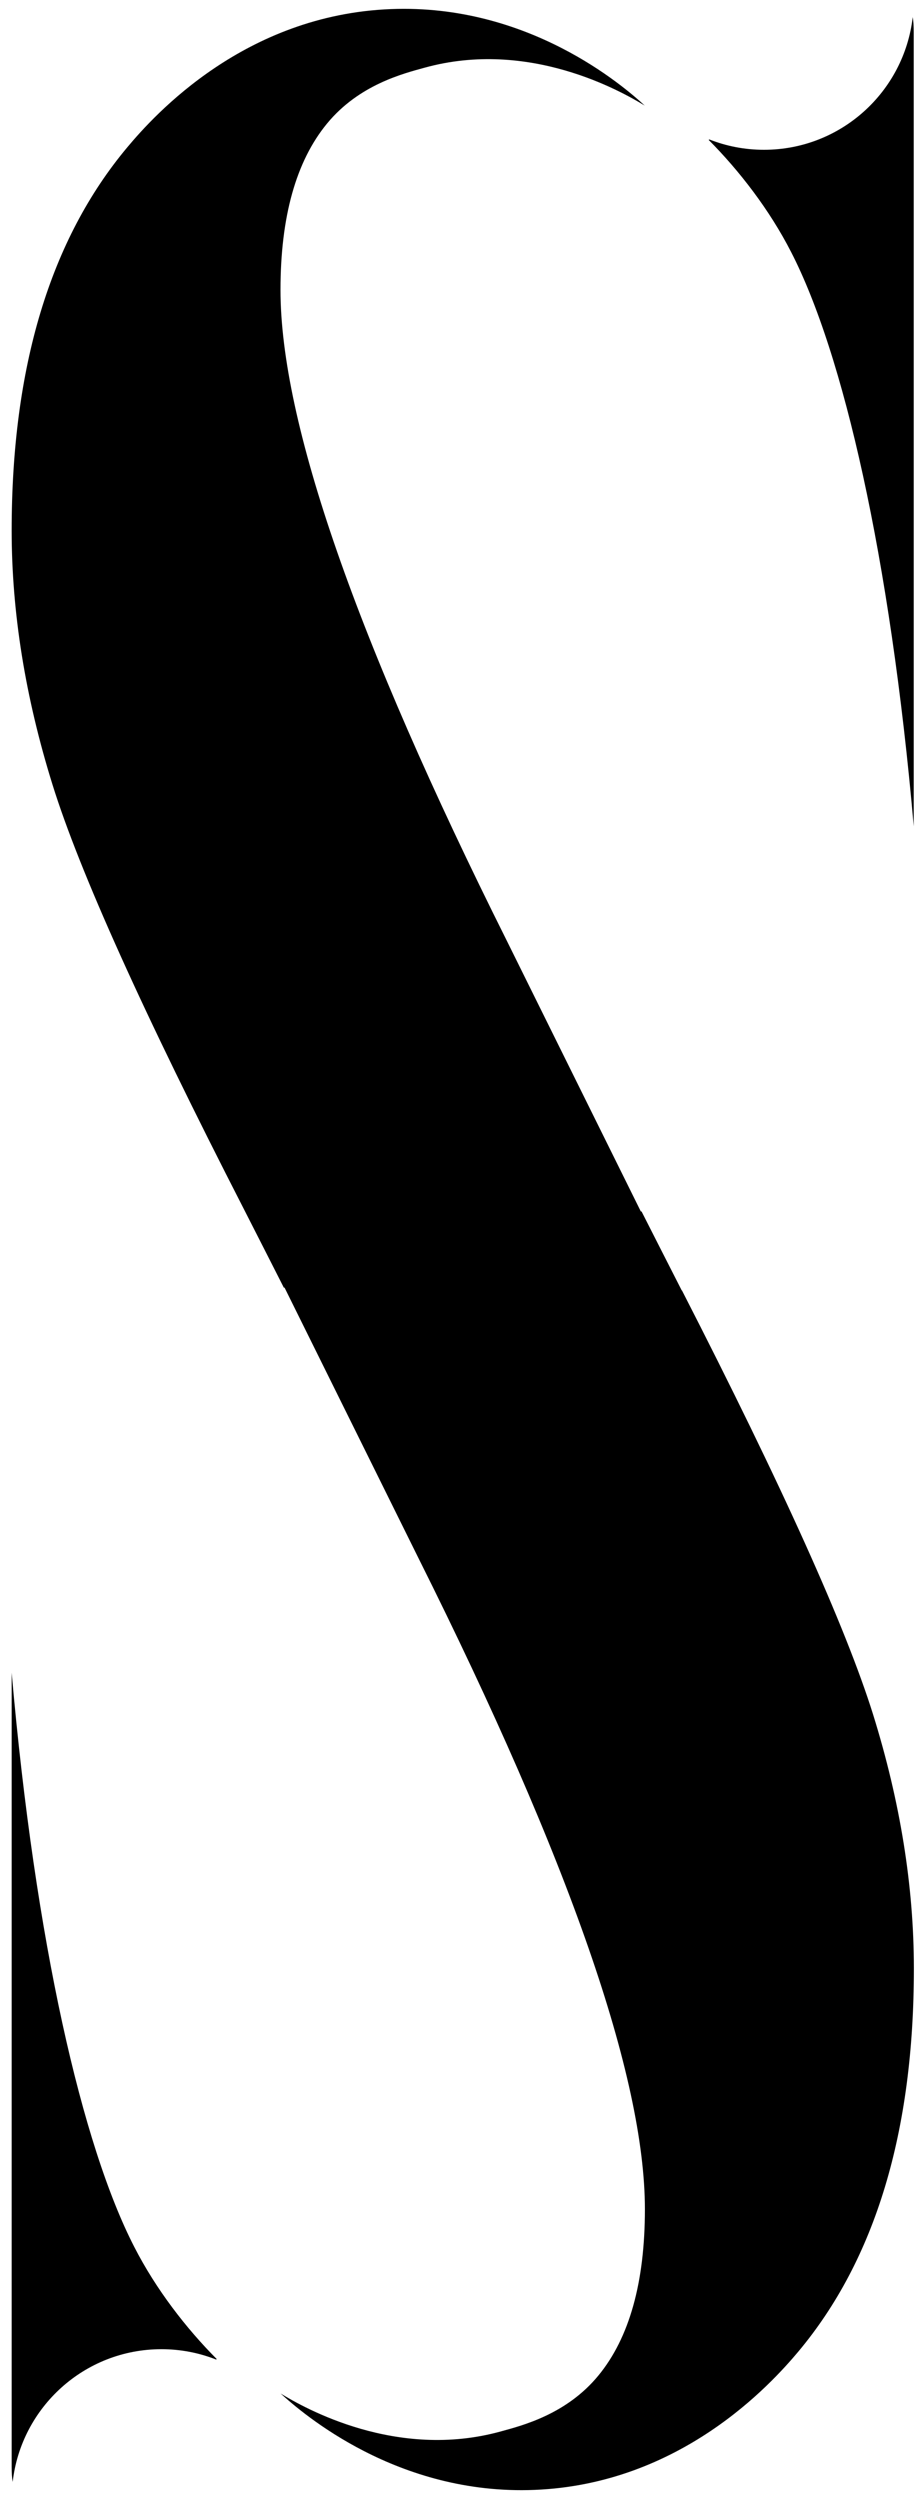 <svg width="63" height="172" viewBox="0 0 63 172" fill="none" xmlns="http://www.w3.org/2000/svg">
<path d="M62.843 1.175C62.253 6.315 57.893 10.305 52.603 10.305C51.273 10.305 50.013 10.055 48.843 9.595C48.823 9.595 48.813 9.615 48.793 9.625C50.893 11.735 52.973 14.415 54.473 17.345C58.053 24.305 61.283 38.265 62.913 56.845V2.225C62.913 1.805 62.893 1.465 62.843 1.175Z" fill="black"/>
<path d="M46.943 88.785C45.993 86.925 45.073 85.115 44.173 83.345H44.123L34.873 64.675C24.503 43.935 19.313 29.025 19.313 19.945C19.313 14.915 20.383 11.095 22.513 8.505C24.723 5.815 27.793 5.055 29.243 4.655C36.423 2.675 42.753 6.265 44.393 7.265C42.893 5.885 36.363 0.255 26.923 0.625C16.863 1.015 10.653 7.875 8.763 10.135C3.453 16.475 0.803 25.265 0.803 36.495C0.803 42.145 1.743 47.975 3.613 53.975C5.483 59.975 9.873 69.695 16.773 83.145C17.723 85.005 18.643 86.815 19.543 88.585H19.593L28.843 107.255C39.213 127.995 44.403 142.905 44.403 151.985C44.403 157.015 43.333 160.835 41.203 163.425C38.993 166.115 35.923 166.875 34.473 167.275C27.293 169.255 20.963 165.665 19.323 164.665C20.833 166.035 27.353 171.675 36.803 171.295C46.853 170.895 53.073 164.035 54.963 161.785C60.273 155.445 62.923 146.655 62.923 135.425C62.923 129.775 61.983 123.945 60.113 117.945C58.233 111.945 53.853 102.225 46.953 88.775L46.943 88.785Z" fill="black"/>
<path d="M0.803 115.095V169.705C0.803 170.125 0.823 170.465 0.873 170.745C1.463 165.605 5.823 161.615 11.113 161.615C12.443 161.615 13.703 161.865 14.873 162.325C14.893 162.325 14.903 162.305 14.923 162.295C12.823 160.185 10.743 157.505 9.243 154.575C5.663 147.615 2.433 133.655 0.803 115.075L0.803 115.095Z" fill="black"/>
</svg>

